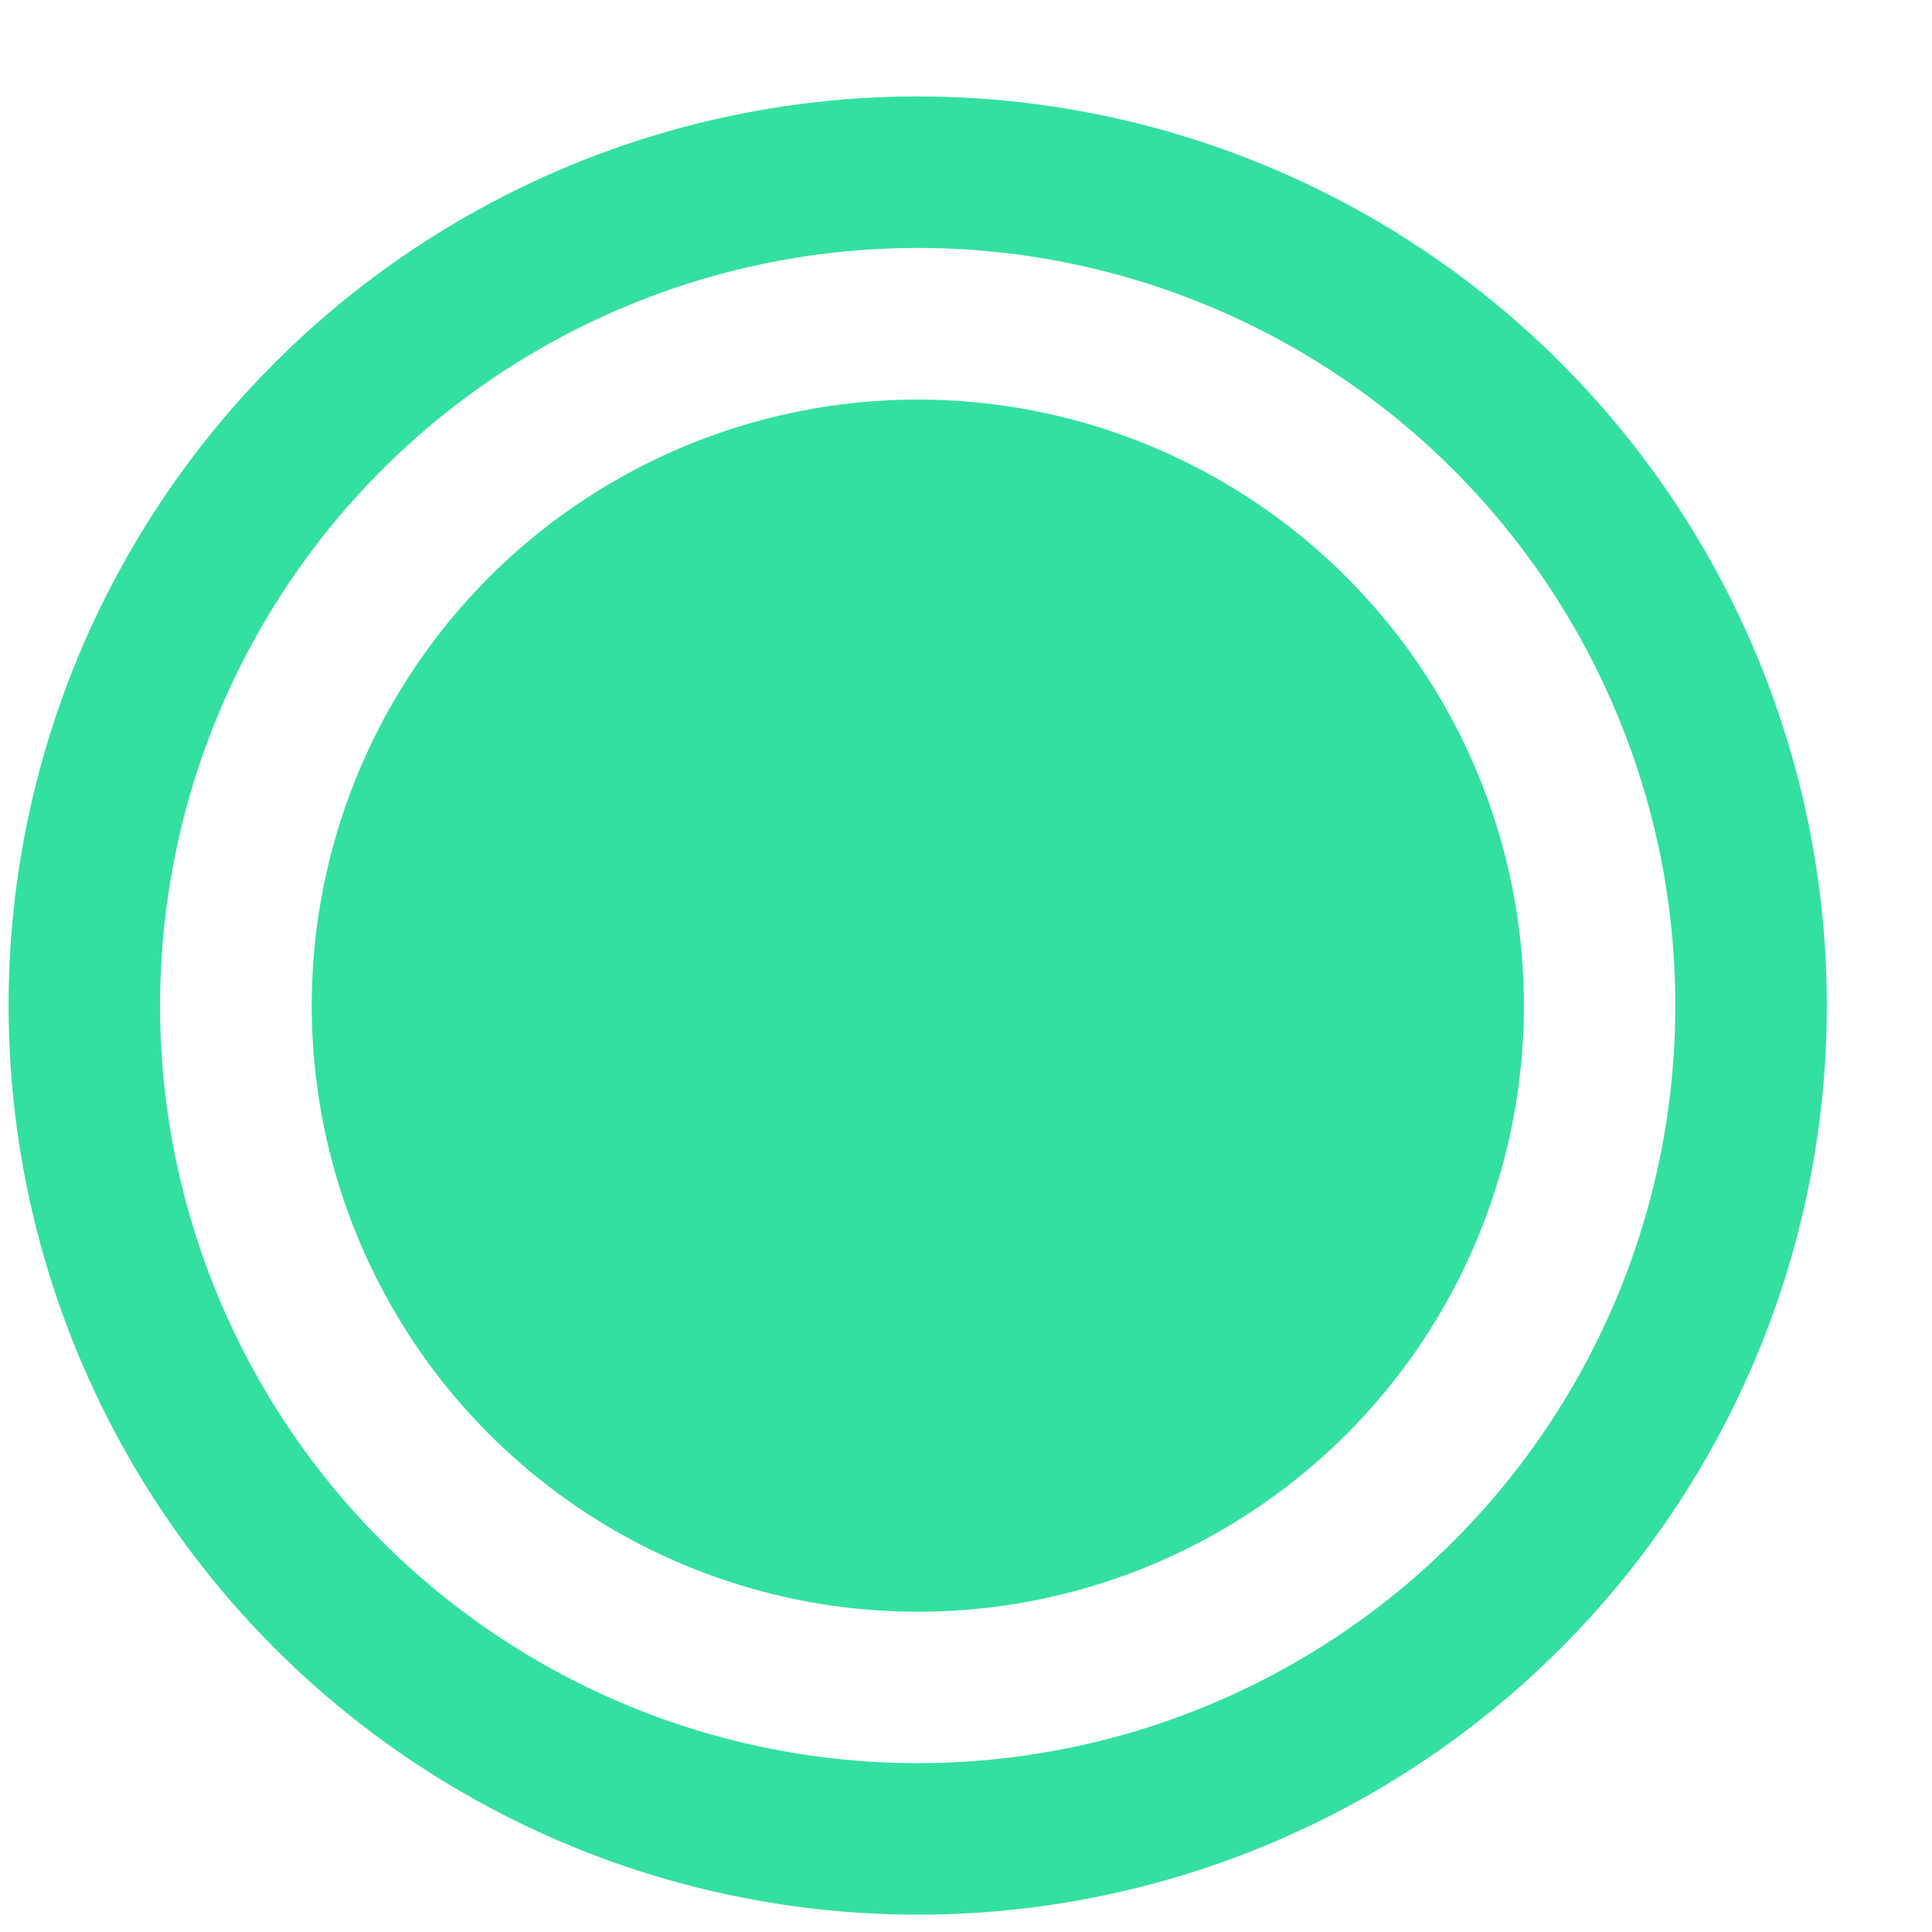<?xml version="1.0" encoding="UTF-8"?>
<svg xmlns="http://www.w3.org/2000/svg" width="17" height="17" viewBox="0 0 17 17" fill="none">
  <circle cx="8.076" cy="8.849" r="5.333" fill="#33E0A0"></circle>
  <circle cx="8.075" cy="8.848" r="7.333" stroke="#33E0A0" stroke-width="1.333"></circle>
</svg>
